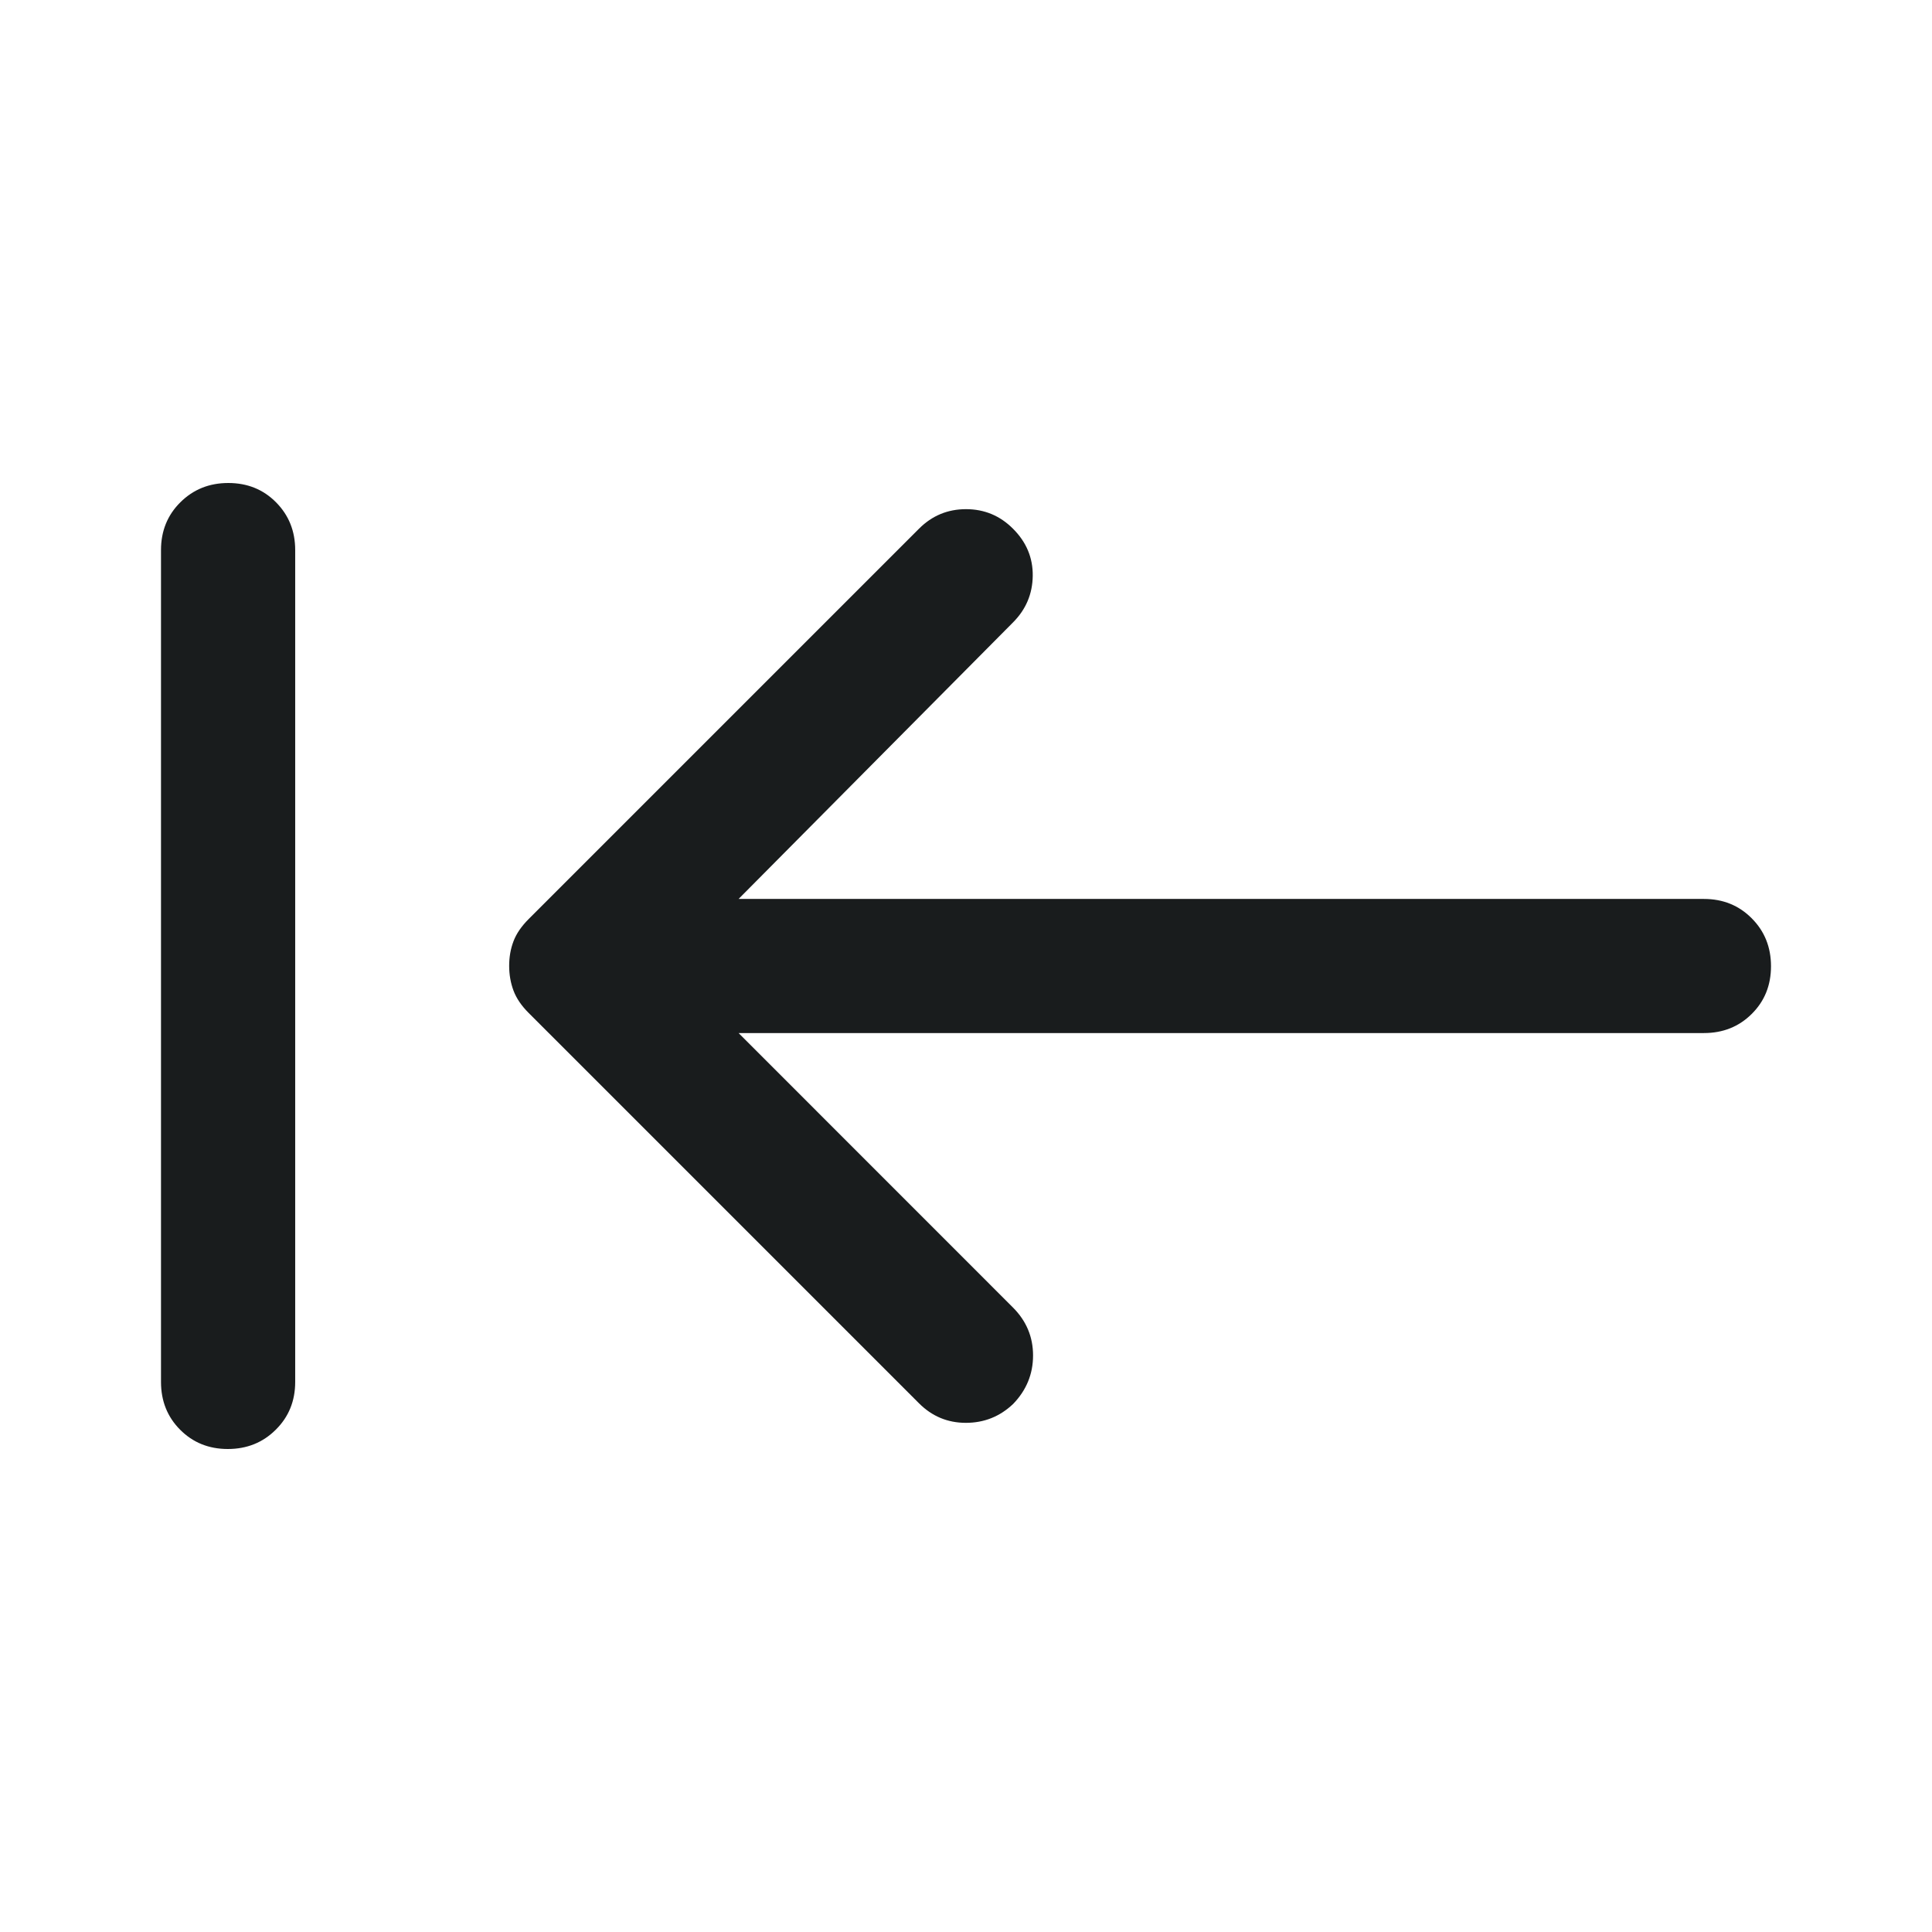 <svg width="24" height="24" viewBox="0 0 24 24" fill="none" xmlns="http://www.w3.org/2000/svg">
<g id="keyboard_tab_rtl_FILL0_wght400_GRAD0_opsz40 1">
<path id="Vector" d="M2.83 18C2.593 18 2.396 17.92 2.237 17.76C2.079 17.601 2 17.403 2 17.167V6.833C2 6.597 2.08 6.399 2.24 6.24C2.401 6.08 2.599 6 2.836 6C3.073 6 3.271 6.08 3.429 6.24C3.587 6.399 3.667 6.597 3.667 6.833V17.167C3.667 17.403 3.587 17.601 3.426 17.76C3.266 17.92 3.067 18 2.83 18ZM9.175 12.833L12.583 16.242C12.75 16.409 12.833 16.608 12.833 16.838C12.833 17.068 12.751 17.269 12.586 17.44C12.421 17.597 12.225 17.675 11.998 17.675C11.772 17.675 11.578 17.594 11.417 17.433L6.567 12.583C6.478 12.494 6.415 12.402 6.379 12.306C6.343 12.21 6.325 12.107 6.325 11.998C6.325 11.888 6.343 11.786 6.379 11.692C6.415 11.597 6.478 11.506 6.567 11.417L11.417 6.567C11.578 6.406 11.772 6.325 12 6.325C12.228 6.325 12.422 6.406 12.583 6.567C12.75 6.733 12.832 6.929 12.829 7.154C12.826 7.379 12.744 7.572 12.583 7.733L9.175 11.167H21.167C21.403 11.167 21.601 11.247 21.76 11.407C21.92 11.567 22 11.766 22 12.003C22 12.24 21.92 12.438 21.76 12.596C21.601 12.754 21.403 12.833 21.167 12.833H9.175Z" fill="#191C1D"/>
</g>
</svg>
